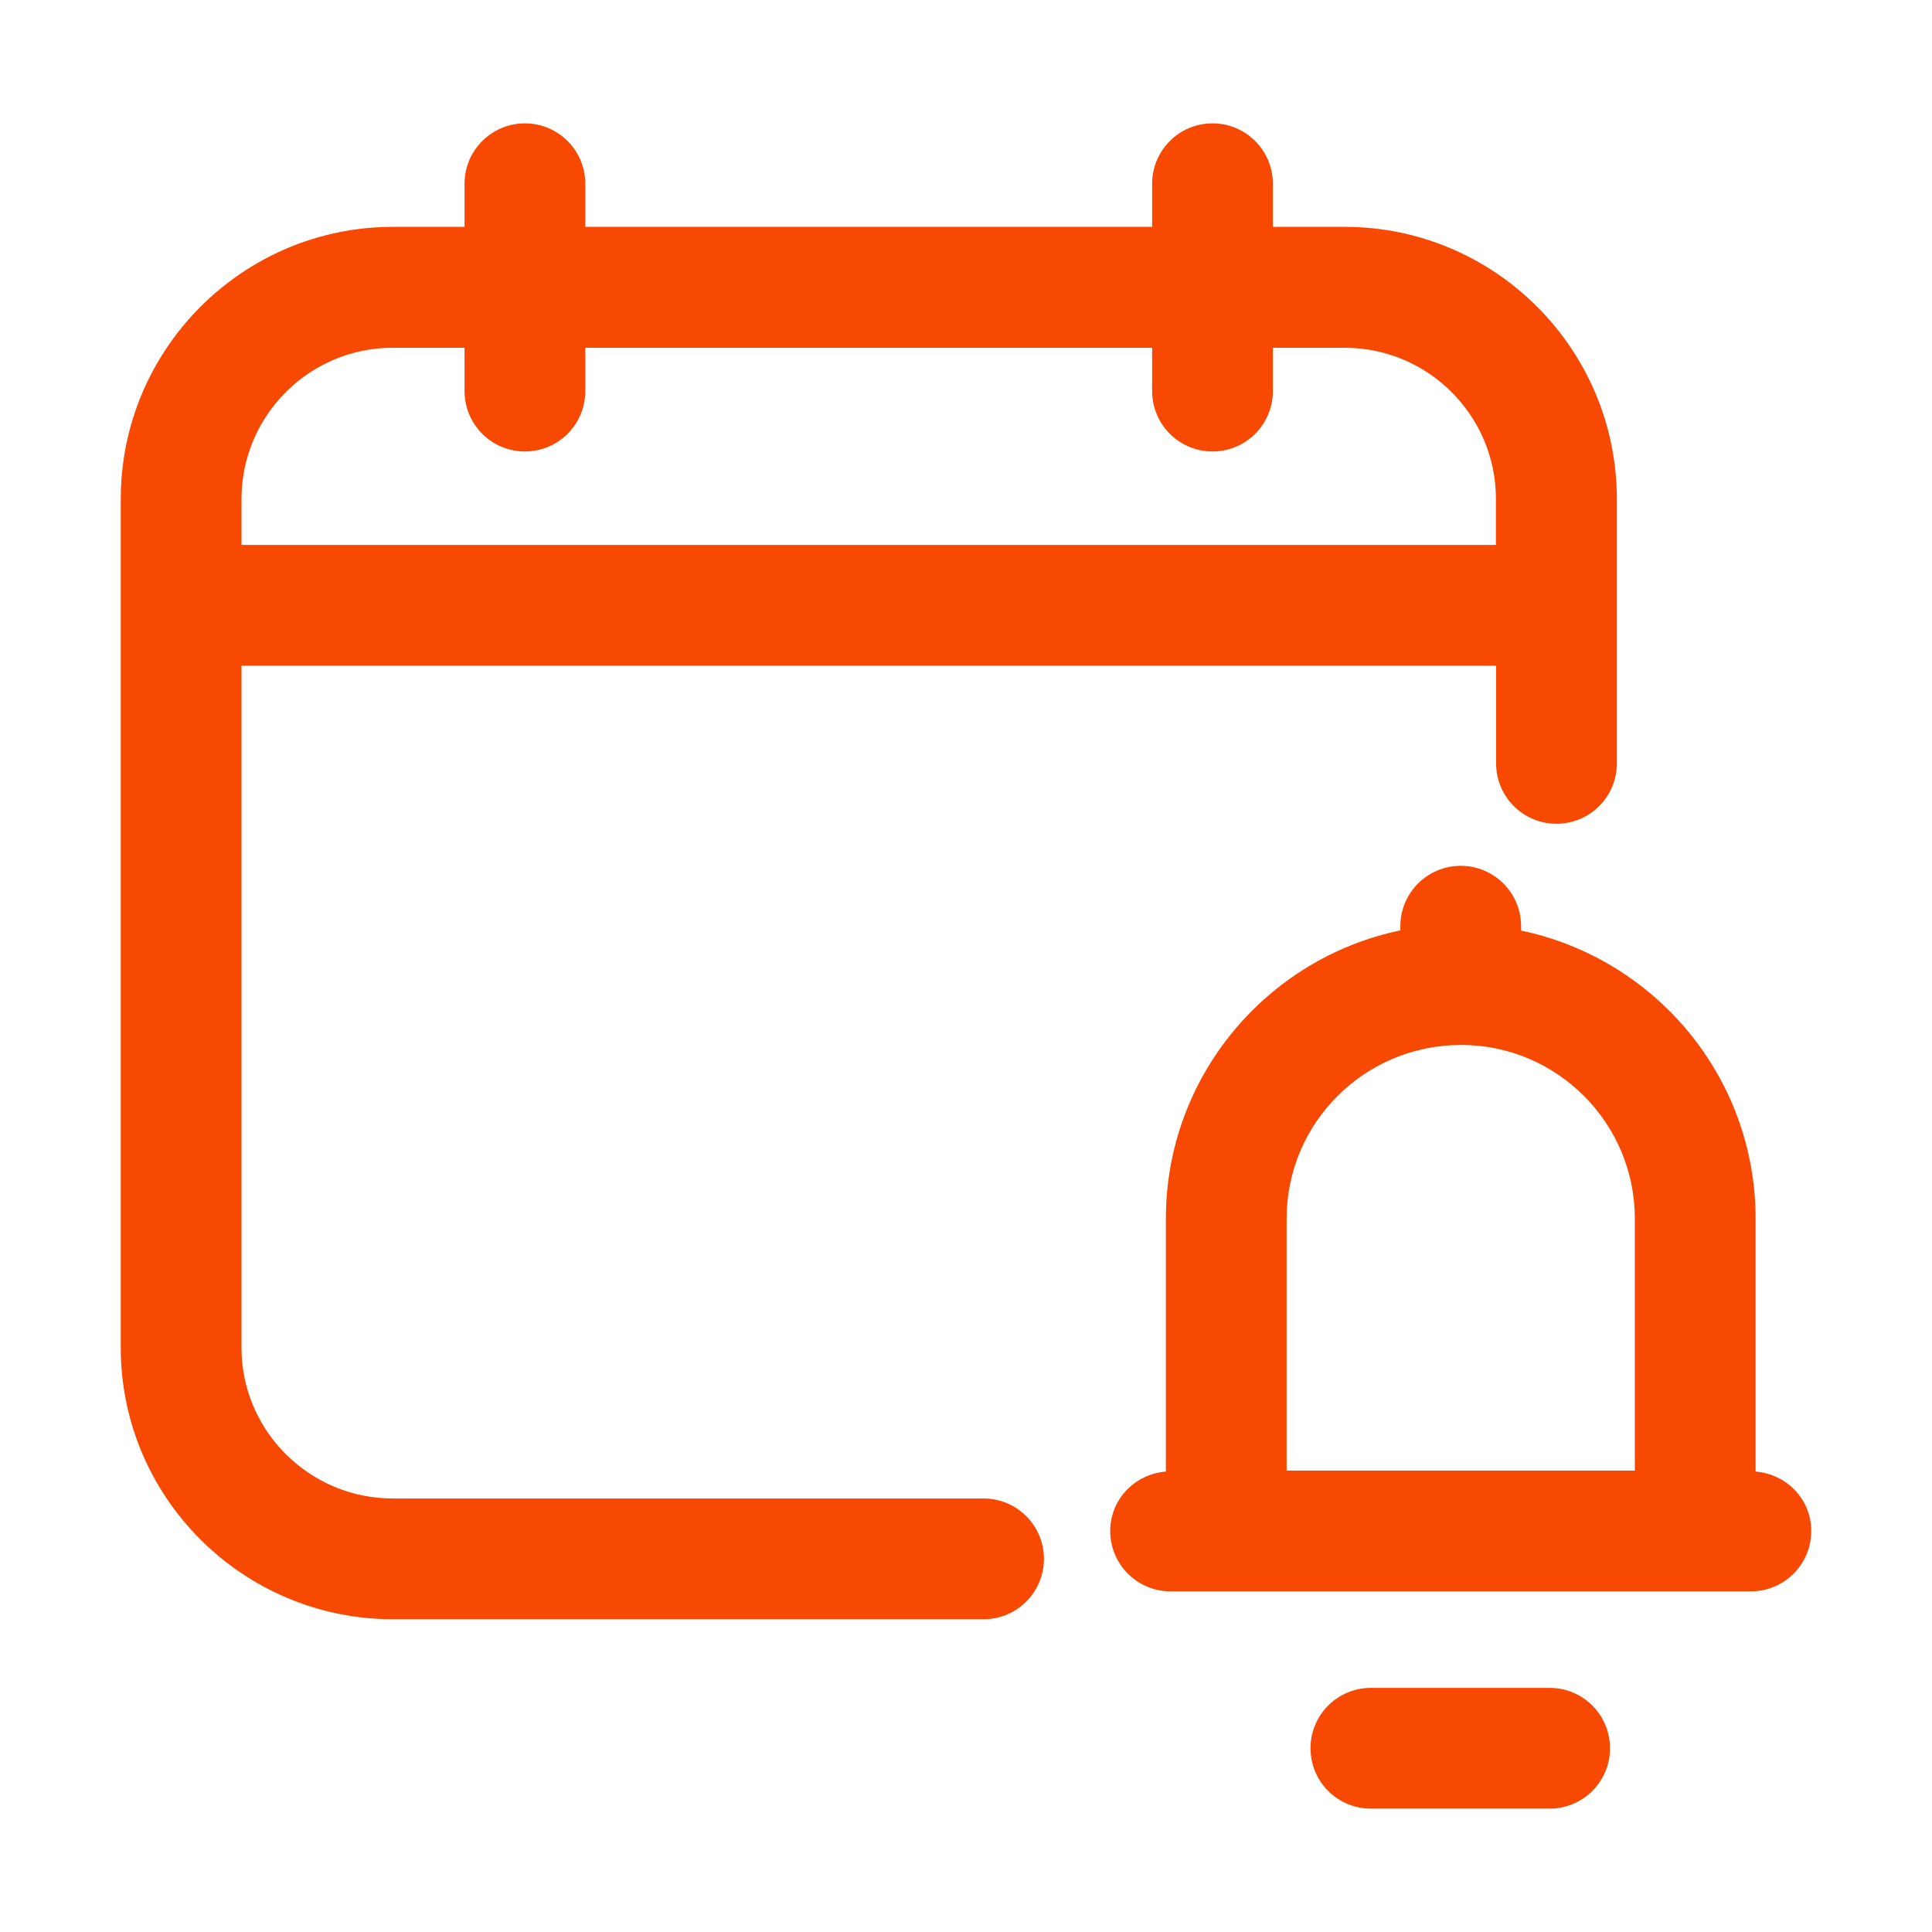 <svg xmlns="http://www.w3.org/2000/svg" width="512" height="512" viewBox="0 0 512 512" fill="none"><path d="M465.25 389.979V322.945C465.25 285.424 438.616 254.038 403.109 246.615V245.453C403.109 236.617 395.953 229.453 387.109 229.453C378.266 229.453 371.109 236.617 371.109 245.453V246.563C335.683 253.92 308.969 285.363 308.969 322.945V389.979C300.742 390.648 294.219 397.334 294.219 405.727C294.219 414.562 301.375 421.727 310.219 421.727H464C472.844 421.727 480 414.562 480 405.727C480 397.334 473.476 390.648 465.25 389.979ZM340.969 389.727V322.945C340.969 297.57 361.609 276.922 387.219 276.922C412.594 276.922 433.25 297.57 433.25 322.945V389.727H340.969Z" fill="#F74902"></path><path d="M410.672 447.305H363.297C354.453 447.305 347.297 454.469 347.297 463.305C347.297 472.141 354.453 479.305 363.297 479.305H410.672C419.516 479.305 426.672 472.141 426.672 463.305C426.672 454.469 419.516 447.305 410.672 447.305Z" fill="#F74902"></path><path d="M104.141 429.117H260.656C269.5 429.117 276.656 421.953 276.656 413.117C276.656 404.281 269.5 397.117 260.656 397.117H104.141C82 397.117 64 379.188 64 357.148V176.414H396.484V202.305C396.484 211.141 403.641 218.305 412.484 218.305C421.328 218.305 428.484 211.141 428.484 202.305V132.258C428.484 92.477 396.125 60.117 356.344 60.117H337.328V48.695C337.328 39.859 330.172 32.695 321.328 32.695C312.484 32.695 305.328 39.859 305.328 48.695V60.117H155.109V48.695C155.109 39.859 147.953 32.695 139.109 32.695C130.266 32.695 123.109 39.859 123.109 48.695V60.117H104.141C79.277 60.117 57.313 72.759 44.337 91.951C36.553 103.458 32 117.324 32 132.234V132.258V357.148C32 396.836 64.359 429.117 104.141 429.117ZM396.438 144.414H64V132.258C64 123.958 66.532 116.239 70.863 109.832C78.071 99.18 90.261 92.164 104.062 92.164H123.109V103.641C123.109 112.477 130.266 119.641 139.109 119.641C147.953 119.641 155.109 112.477 155.109 103.641V92.164H305.328V103.641C305.328 112.477 312.484 119.641 321.328 119.641C330.172 119.641 337.328 112.477 337.328 103.641V92.164H356.375C378.469 92.164 396.438 110.141 396.438 132.234V144.414Z" fill="#F74902"></path></svg>
